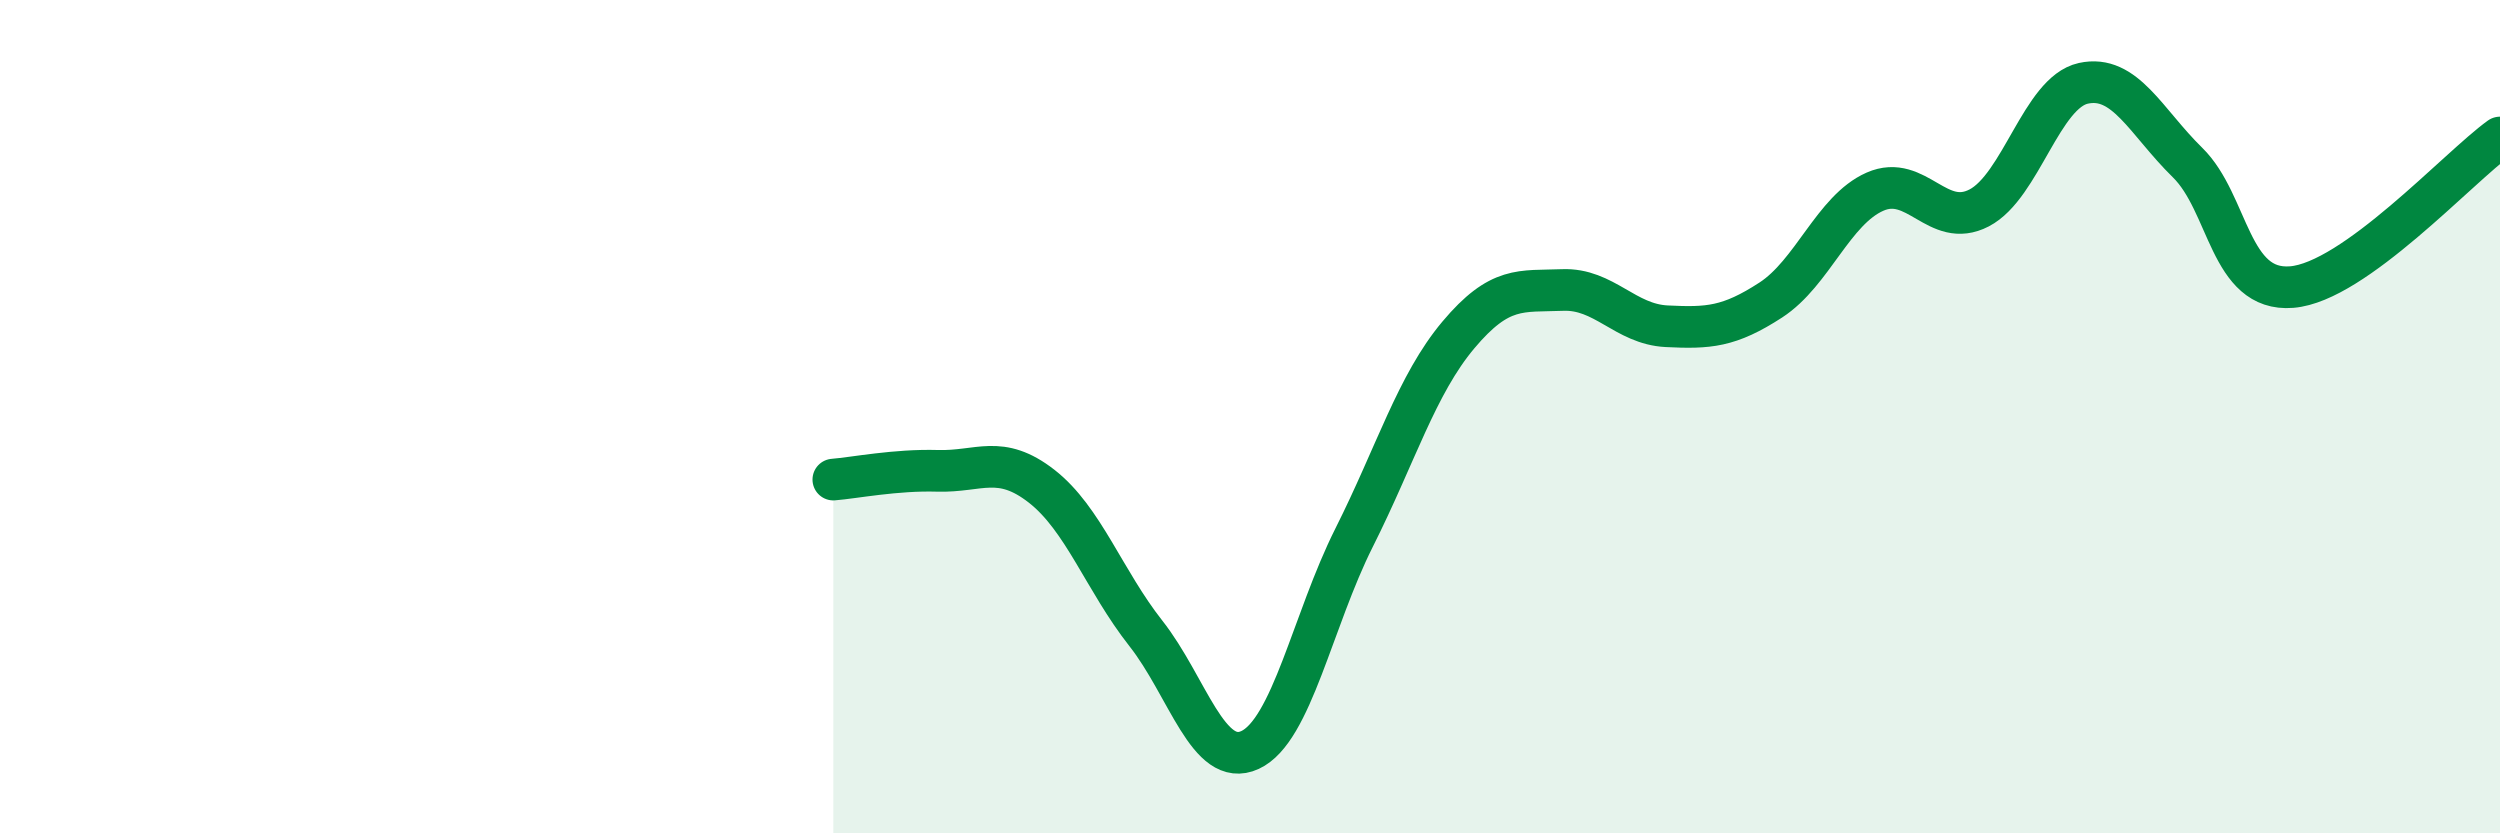 
    <svg width="60" height="20" viewBox="0 0 60 20" xmlns="http://www.w3.org/2000/svg">
      <path
        d="M 20,11.51 C 20.5,11.47 21.5,11.27 22.5,11.3 C 23.5,11.33 24,10.89 25,11.67 C 26,12.45 26.5,13.93 27.5,15.2 C 28.5,16.47 29,18.46 30,18 C 31,17.54 31.5,14.89 32.5,12.9 C 33.5,10.91 34,9.23 35,8.04 C 36,6.85 36.5,7 37.5,6.96 C 38.5,6.92 39,7.78 40,7.83 C 41,7.88 41.5,7.85 42.5,7.2 C 43.5,6.55 44,5.04 45,4.6 C 46,4.16 46.5,5.51 47.5,4.99 C 48.5,4.47 49,2.22 50,2 C 51,1.78 51.5,2.92 52.5,3.9 C 53.5,4.88 53.5,7.01 55,6.89 C 56.5,6.77 59,4.02 60,3.3L60 20L20 20Z"
        fill="#008740"
        opacity="0.1"
        stroke-linecap="round"
        stroke-linejoin="round"
      />
      <path
        d="M 20,11.51 C 20.5,11.47 21.5,11.27 22.5,11.3 C 23.5,11.33 24,10.89 25,11.67 C 26,12.45 26.5,13.93 27.5,15.2 C 28.5,16.47 29,18.46 30,18 C 31,17.54 31.5,14.89 32.5,12.9 C 33.5,10.91 34,9.23 35,8.04 C 36,6.85 36.5,7 37.5,6.96 C 38.5,6.92 39,7.78 40,7.83 C 41,7.88 41.5,7.85 42.5,7.2 C 43.5,6.55 44,5.04 45,4.6 C 46,4.16 46.5,5.51 47.5,4.99 C 48.5,4.47 49,2.22 50,2 C 51,1.78 51.5,2.92 52.5,3.9 C 53.5,4.88 53.5,7.01 55,6.89 C 56.5,6.77 59,4.02 60,3.3"
        stroke="#008740"
        stroke-width="1"
        fill="none"
        stroke-linecap="round"
        stroke-linejoin="round"
      />
    </svg>
  